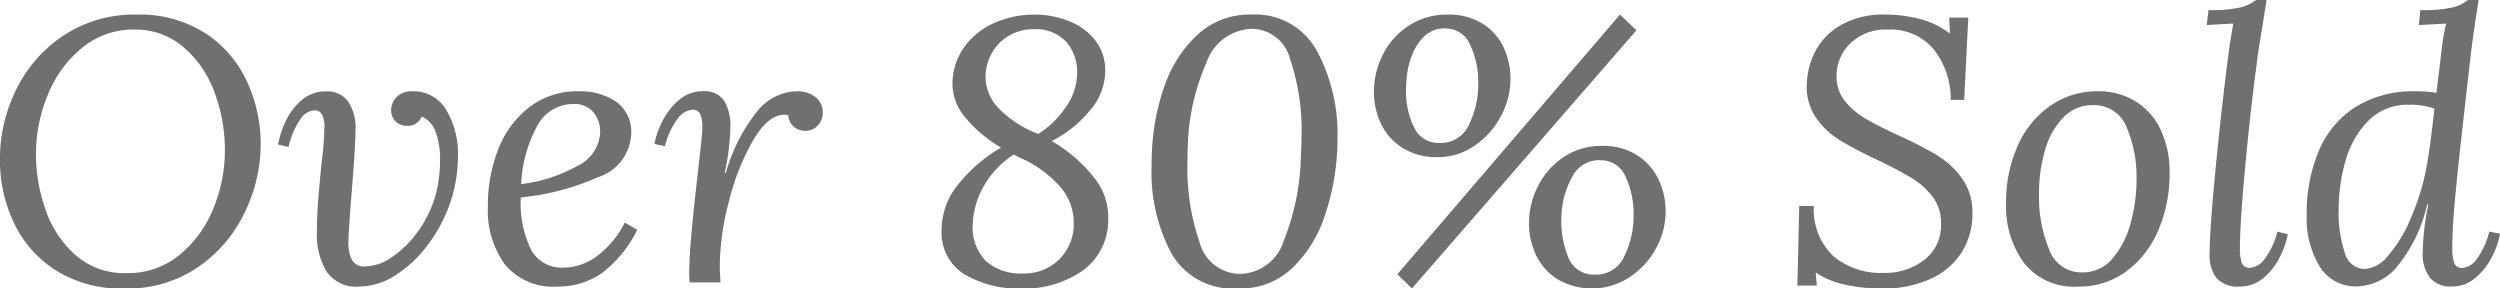 <svg xmlns="http://www.w3.org/2000/svg" width="100.23" height="11.565" viewBox="0 0 100.23 11.565"><path d="M94.213,4.26A4.884,4.884,0,0,1,97,5.017a4.61,4.61,0,0,1,1.665,1.95,5.988,5.988,0,0,1,.54,2.5,6.3,6.3,0,0,1-.623,2.685,5.555,5.555,0,0,1-1.86,2.213,5.014,5.014,0,0,1-2.978.877,4.921,4.921,0,0,1-2.79-.75,4.581,4.581,0,0,1-1.665-1.927,5.853,5.853,0,0,1-.54-2.467A6.267,6.267,0,0,1,89.435,7.2a5.465,5.465,0,0,1,1.92-2.138A5.134,5.134,0,0,1,94.213,4.26Zm-.075.6a3.221,3.221,0,0,0-2.1.735,4.675,4.675,0,0,0-1.372,1.89,6.205,6.205,0,0,0-.472,2.37,6.689,6.689,0,0,0,.382,2.22,4.28,4.28,0,0,0,1.2,1.823,2.966,2.966,0,0,0,2.048.727,3.254,3.254,0,0,0,2.122-.727,4.611,4.611,0,0,0,1.358-1.86A6.086,6.086,0,0,0,97.768,9.7a6.575,6.575,0,0,0-.42-2.332A4.306,4.306,0,0,0,96.1,5.558,2.945,2.945,0,0,0,94.138,4.86Zm11.145,2.475a1.515,1.515,0,0,1,1.357.742,3.447,3.447,0,0,1,.473,1.882,5.923,5.923,0,0,1-.375,2.025,6.193,6.193,0,0,1-.87,1.553,4.856,4.856,0,0,1-1.268,1.177,2.706,2.706,0,0,1-1.462.45,1.422,1.422,0,0,1-1.29-.6,2.788,2.788,0,0,1-.39-1.545q0-.81.082-1.71l.1-1.065a13.507,13.507,0,0,0,.12-1.47,1.122,1.122,0,0,0-.09-.495.335.335,0,0,0-.33-.18.745.745,0,0,0-.548.36,3.154,3.154,0,0,0-.472,1.11l-.42-.1a3.729,3.729,0,0,1,.3-.923,2.511,2.511,0,0,1,.637-.847,1.445,1.445,0,0,1,.983-.36,1.039,1.039,0,0,1,.885.4,1.851,1.851,0,0,1,.3,1.132q0,.645-.165,2.655-.12,1.53-.12,1.86a1.581,1.581,0,0,0,.135.7.559.559,0,0,0,.555.27,1.931,1.931,0,0,0,1.058-.375,4.042,4.042,0,0,0,1.02-1,4.69,4.69,0,0,0,.683-1.335,4.473,4.473,0,0,0,.158-.7,5.522,5.522,0,0,0,.067-.863,3.211,3.211,0,0,0-.173-1.1,1.029,1.029,0,0,0-.562-.637.6.6,0,0,1-.6.375.646.646,0,0,1-.427-.158.624.624,0,0,1-.2-.472.754.754,0,0,1,.21-.517A.827.827,0,0,1,105.283,7.335Zm6.675,0a2.553,2.553,0,0,1,1.5.42,1.483,1.483,0,0,1,.6,1.3,1.907,1.907,0,0,1-1.335,1.725,9.992,9.992,0,0,1-3.09.81,4.219,4.219,0,0,0,.42,2.115,1.4,1.4,0,0,0,1.29.7,2.279,2.279,0,0,0,1.335-.457A3.831,3.831,0,0,0,113.8,12.6l.5.285a4.837,4.837,0,0,1-1.41,1.733,3.055,3.055,0,0,1-1.8.547,2.513,2.513,0,0,1-2.077-.863,3.68,3.68,0,0,1-.7-2.377,6.081,6.081,0,0,1,.412-2.258,3.927,3.927,0,0,1,1.238-1.687A3.141,3.141,0,0,1,111.958,7.335Zm-.21.51a1.632,1.632,0,0,0-1.485.93,5.314,5.314,0,0,0-.615,2.28,6.065,6.065,0,0,0,2.235-.72,1.566,1.566,0,0,0,.93-1.35,1.209,1.209,0,0,0-.277-.818A.983.983,0,0,0,111.747,7.845Zm8.94-.51a1.181,1.181,0,0,1,.757.232.77.77,0,0,1,.293.637.73.73,0,0,1-.2.5.636.636,0,0,1-.495.217.7.7,0,0,1-.465-.165.668.668,0,0,1-.225-.465.712.712,0,0,0-.165-.015q-.63,0-1.23,1.005a9.372,9.372,0,0,0-.975,2.445,10.5,10.5,0,0,0-.375,2.625q0,.135.03.645H116.4a3.8,3.8,0,0,1-.015-.39q0-.915.24-3.075l.195-1.74q.09-.78.09-1.035a1.212,1.212,0,0,0-.083-.5.32.32,0,0,0-.322-.18.812.812,0,0,0-.585.36,3.024,3.024,0,0,0-.51,1.1l-.42-.09a3.418,3.418,0,0,1,.322-.915,2.677,2.677,0,0,1,.66-.847,1.443,1.443,0,0,1,.967-.352.942.942,0,0,1,.84.375,1.915,1.915,0,0,1,.255,1.08,9.717,9.717,0,0,1-.225,1.815h.045a6.956,6.956,0,0,1,1.32-2.542A2.094,2.094,0,0,1,120.688,7.335Zm9.525-3.075a3.722,3.722,0,0,1,1.4.263,2.467,2.467,0,0,1,1.05.773,1.94,1.94,0,0,1,.4,1.23,2.453,2.453,0,0,1-.622,1.59,4.842,4.842,0,0,1-1.523,1.215,6.01,6.01,0,0,1,1.68,1.44,2.547,2.547,0,0,1,.585,1.725,2.491,2.491,0,0,1-1.05,2.047,4.086,4.086,0,0,1-2.415.7,4.268,4.268,0,0,1-2.3-.57,1.965,1.965,0,0,1-.915-1.8,2.871,2.871,0,0,1,.667-1.807,6.239,6.239,0,0,1,1.718-1.477,5.124,5.124,0,0,1-1.485-1.267,2.06,2.06,0,0,1-.465-1.327,2.579,2.579,0,0,1,.533-1.515,2.97,2.97,0,0,1,1.215-.915A3.955,3.955,0,0,1,130.212,4.26Zm0,.585a1.933,1.933,0,0,0-1.027.27,1.866,1.866,0,0,0-.682.712,1.938,1.938,0,0,0-.24.938,1.843,1.843,0,0,0,.533,1.26,4.374,4.374,0,0,0,1.583,1.02,3.767,3.767,0,0,0,1.1-1.072,2.382,2.382,0,0,0,.443-1.163,1.878,1.878,0,0,0-.413-1.447A1.669,1.669,0,0,0,130.212,4.845ZM129.4,9.87a3.61,3.61,0,0,0-1.26,1.365,3.275,3.275,0,0,0-.39,1.455,1.91,1.91,0,0,0,.525,1.447,2.084,2.084,0,0,0,1.5.5,1.957,1.957,0,0,0,1.455-.578,1.977,1.977,0,0,0,.57-1.448,2.2,2.2,0,0,0-.555-1.462A4.66,4.66,0,0,0,129.7,10.02,2.032,2.032,0,0,1,129.4,9.87Zm9.51-5.61a2.81,2.81,0,0,1,2.64,1.455,7.042,7.042,0,0,1,.825,3.525q0,.345-.015.51a9.532,9.532,0,0,1-.51,2.618,5.039,5.039,0,0,1-1.3,2.063,3,3,0,0,1-2.138.81,2.851,2.851,0,0,1-2.692-1.4,6.9,6.9,0,0,1-.8-3.472q0-.4.015-.615a9,9,0,0,1,.5-2.618,5.028,5.028,0,0,1,1.32-2.062A3.056,3.056,0,0,1,138.913,4.26Zm.03.57a1.992,1.992,0,0,0-1.822,1.365,8.883,8.883,0,0,0-.743,3.285q-.015.24-.015.765a8.975,8.975,0,0,0,.48,3.12,1.69,1.69,0,0,0,1.635,1.29,1.871,1.871,0,0,0,1.747-1.335,9.6,9.6,0,0,0,.682-3.285q.03-.6.03-.885a8.939,8.939,0,0,0-.458-3.1A1.6,1.6,0,0,0,138.943,4.83Zm7.845-.57a2.562,2.562,0,0,1,1.4.36,2.225,2.225,0,0,1,.847.952,2.951,2.951,0,0,1,.278,1.267,3.132,3.132,0,0,1-.4,1.523,3.245,3.245,0,0,1-1.065,1.17,2.569,2.569,0,0,1-1.447.443,2.6,2.6,0,0,1-1.4-.36,2.3,2.3,0,0,1-.87-.96,2.938,2.938,0,0,1-.292-1.3,3.293,3.293,0,0,1,.352-1.478,2.949,2.949,0,0,1,1.028-1.162A2.773,2.773,0,0,1,146.788,4.26Zm7.575.63-9,10.35-.585-.57L153.7,4.26Zm-7.68-.075a1.142,1.142,0,0,0-.863.353,2.231,2.231,0,0,0-.5.84,3.263,3.263,0,0,0-.18.938,2.752,2.752,0,0,0-.015.345,3.3,3.3,0,0,0,.315,1.477,1.073,1.073,0,0,0,1.035.638,1.229,1.229,0,0,0,1.178-.743,3.651,3.651,0,0,0,.367-1.643,3.481,3.481,0,0,0-.322-1.545A1.063,1.063,0,0,0,146.683,4.815Zm6.3,4.71a2.511,2.511,0,0,1,1.41.375,2.375,2.375,0,0,1,.855.968,2.92,2.92,0,0,1,.285,1.282,3.048,3.048,0,0,1-.4,1.508,3.194,3.194,0,0,1-1.073,1.148,2.744,2.744,0,0,1-2.842.075,2.3,2.3,0,0,1-.87-.96,2.938,2.938,0,0,1-.292-1.305,3.263,3.263,0,0,1,.352-1.462,3.025,3.025,0,0,1,1.02-1.17A2.679,2.679,0,0,1,152.982,9.525Zm-.075.57a1.21,1.21,0,0,0-1.125.682,3.384,3.384,0,0,0-.42,1.448,3.9,3.9,0,0,0,.24,1.695,1.093,1.093,0,0,0,1.1.765,1.229,1.229,0,0,0,1.177-.743,3.651,3.651,0,0,0,.368-1.642,3.481,3.481,0,0,0-.323-1.545A1.063,1.063,0,0,0,152.908,10.1Zm11.46-5.835a5.465,5.465,0,0,1,1.342.173,3.275,3.275,0,0,1,1.223.592l-.03-.645h.765l-.165,3.3h-.54a3.2,3.2,0,0,0-.66-2,2.246,2.246,0,0,0-1.875-.818,2.022,2.022,0,0,0-1.485.547,1.8,1.8,0,0,0-.555,1.328,1.524,1.524,0,0,0,.33.983,2.961,2.961,0,0,0,.81.7q.48.285,1.32.675a14.57,14.57,0,0,1,1.56.8,3.484,3.484,0,0,1,1.012.937,2.316,2.316,0,0,1,.413,1.4,2.853,2.853,0,0,1-.435,1.567,2.887,2.887,0,0,1-1.26,1.065,4.638,4.638,0,0,1-1.965.382,6.8,6.8,0,0,1-1.4-.15,3.413,3.413,0,0,1-1.223-.495l.045.525h-.78l.075-3.195h.585a2.581,2.581,0,0,0,.78,2.01,2.949,2.949,0,0,0,2.025.675,2.552,2.552,0,0,0,1.628-.525,1.748,1.748,0,0,0,.667-1.455,1.723,1.723,0,0,0-.345-1.08,3.02,3.02,0,0,0-.84-.75q-.5-.3-1.365-.72a15.5,15.5,0,0,1-1.492-.78,3.28,3.28,0,0,1-.952-.885,2.194,2.194,0,0,1-.39-1.32,3.126,3.126,0,0,1,.285-1.252,2.578,2.578,0,0,1,1-1.118A3.428,3.428,0,0,1,164.367,4.26Zm8.52,3.075a2.8,2.8,0,0,1,1.463.39,2.649,2.649,0,0,1,1.02,1.133,3.933,3.933,0,0,1,.367,1.762,5.7,5.7,0,0,1-.443,2.265,3.968,3.968,0,0,1-1.275,1.657,3.178,3.178,0,0,1-1.958.623,2.557,2.557,0,0,1-2.152-.937,3.838,3.838,0,0,1-.727-2.422,5.513,5.513,0,0,1,.45-2.25,3.853,3.853,0,0,1,1.29-1.62A3.293,3.293,0,0,1,172.887,7.335Zm-.24.555a1.6,1.6,0,0,0-1.148.473,3,3,0,0,0-.742,1.29,6.1,6.1,0,0,0-.255,1.823,5.466,5.466,0,0,0,.4,2.182,1.368,1.368,0,0,0,1.32.938,1.557,1.557,0,0,0,1.253-.585,3.675,3.675,0,0,0,.712-1.44,6.529,6.529,0,0,0,.225-1.665,5.163,5.163,0,0,0-.4-2.137A1.4,1.4,0,0,0,172.648,7.89Zm6.81-3.15q-.18,1.05-.225,1.485-.24,1.755-.458,4.073t-.217,3.337a1.734,1.734,0,0,0,.075.577.314.314,0,0,0,.33.2.815.815,0,0,0,.585-.352,2.948,2.948,0,0,0,.51-1.1l.42.105a3.454,3.454,0,0,1-.315.907,2.61,2.61,0,0,1-.652.84,1.443,1.443,0,0,1-.967.352,1.148,1.148,0,0,1-.915-.33,1.507,1.507,0,0,1-.285-1.005q0-.99.263-3.645t.548-4.755l.135-.81-1.065.06.075-.6a5.45,5.45,0,0,0,1.275-.105,1.681,1.681,0,0,0,.63-.3h.42Zm8.67-1.065q-.24,1.5-.36,2.58L187.5,8.6q-.225,1.995-.33,3.15t-.1,1.875a1.794,1.794,0,0,0,.075.592.314.314,0,0,0,.33.2.791.791,0,0,0,.577-.36,3.116,3.116,0,0,0,.5-1.1l.435.09a3.419,3.419,0,0,1-.322.915,2.677,2.677,0,0,1-.66.847,1.443,1.443,0,0,1-.967.352,1.042,1.042,0,0,1-.87-.36,1.555,1.555,0,0,1-.285-.99,10.087,10.087,0,0,1,.225-1.935h-.045a6.061,6.061,0,0,1-1.283,2.58,2.181,2.181,0,0,1-1.522.7,1.683,1.683,0,0,1-1.508-.8,3.713,3.713,0,0,1-.517-2.048,6.43,6.43,0,0,1,.495-2.61A3.844,3.844,0,0,1,183.2,7.957a4.381,4.381,0,0,1,2.393-.622,5.169,5.169,0,0,1,.84.06l.225-1.86a8.672,8.672,0,0,1,.165-.915l-1.095.06.06-.6a5.541,5.541,0,0,0,1.29-.105,1.538,1.538,0,0,0,.615-.3Zm-2.79,4.2a2.193,2.193,0,0,0-1.62.63,3.686,3.686,0,0,0-.915,1.582,6.844,6.844,0,0,0-.285,1.973,5.033,5.033,0,0,0,.247,1.755.845.845,0,0,0,.8.645,1.318,1.318,0,0,0,.93-.533,5.357,5.357,0,0,0,.87-1.4,9.9,9.9,0,0,0,.615-1.86q.18-.825.375-2.64A2.968,2.968,0,0,0,185.337,7.875Z" transform="translate(-88.752 -3.675)" fill="#707070"/></svg>
